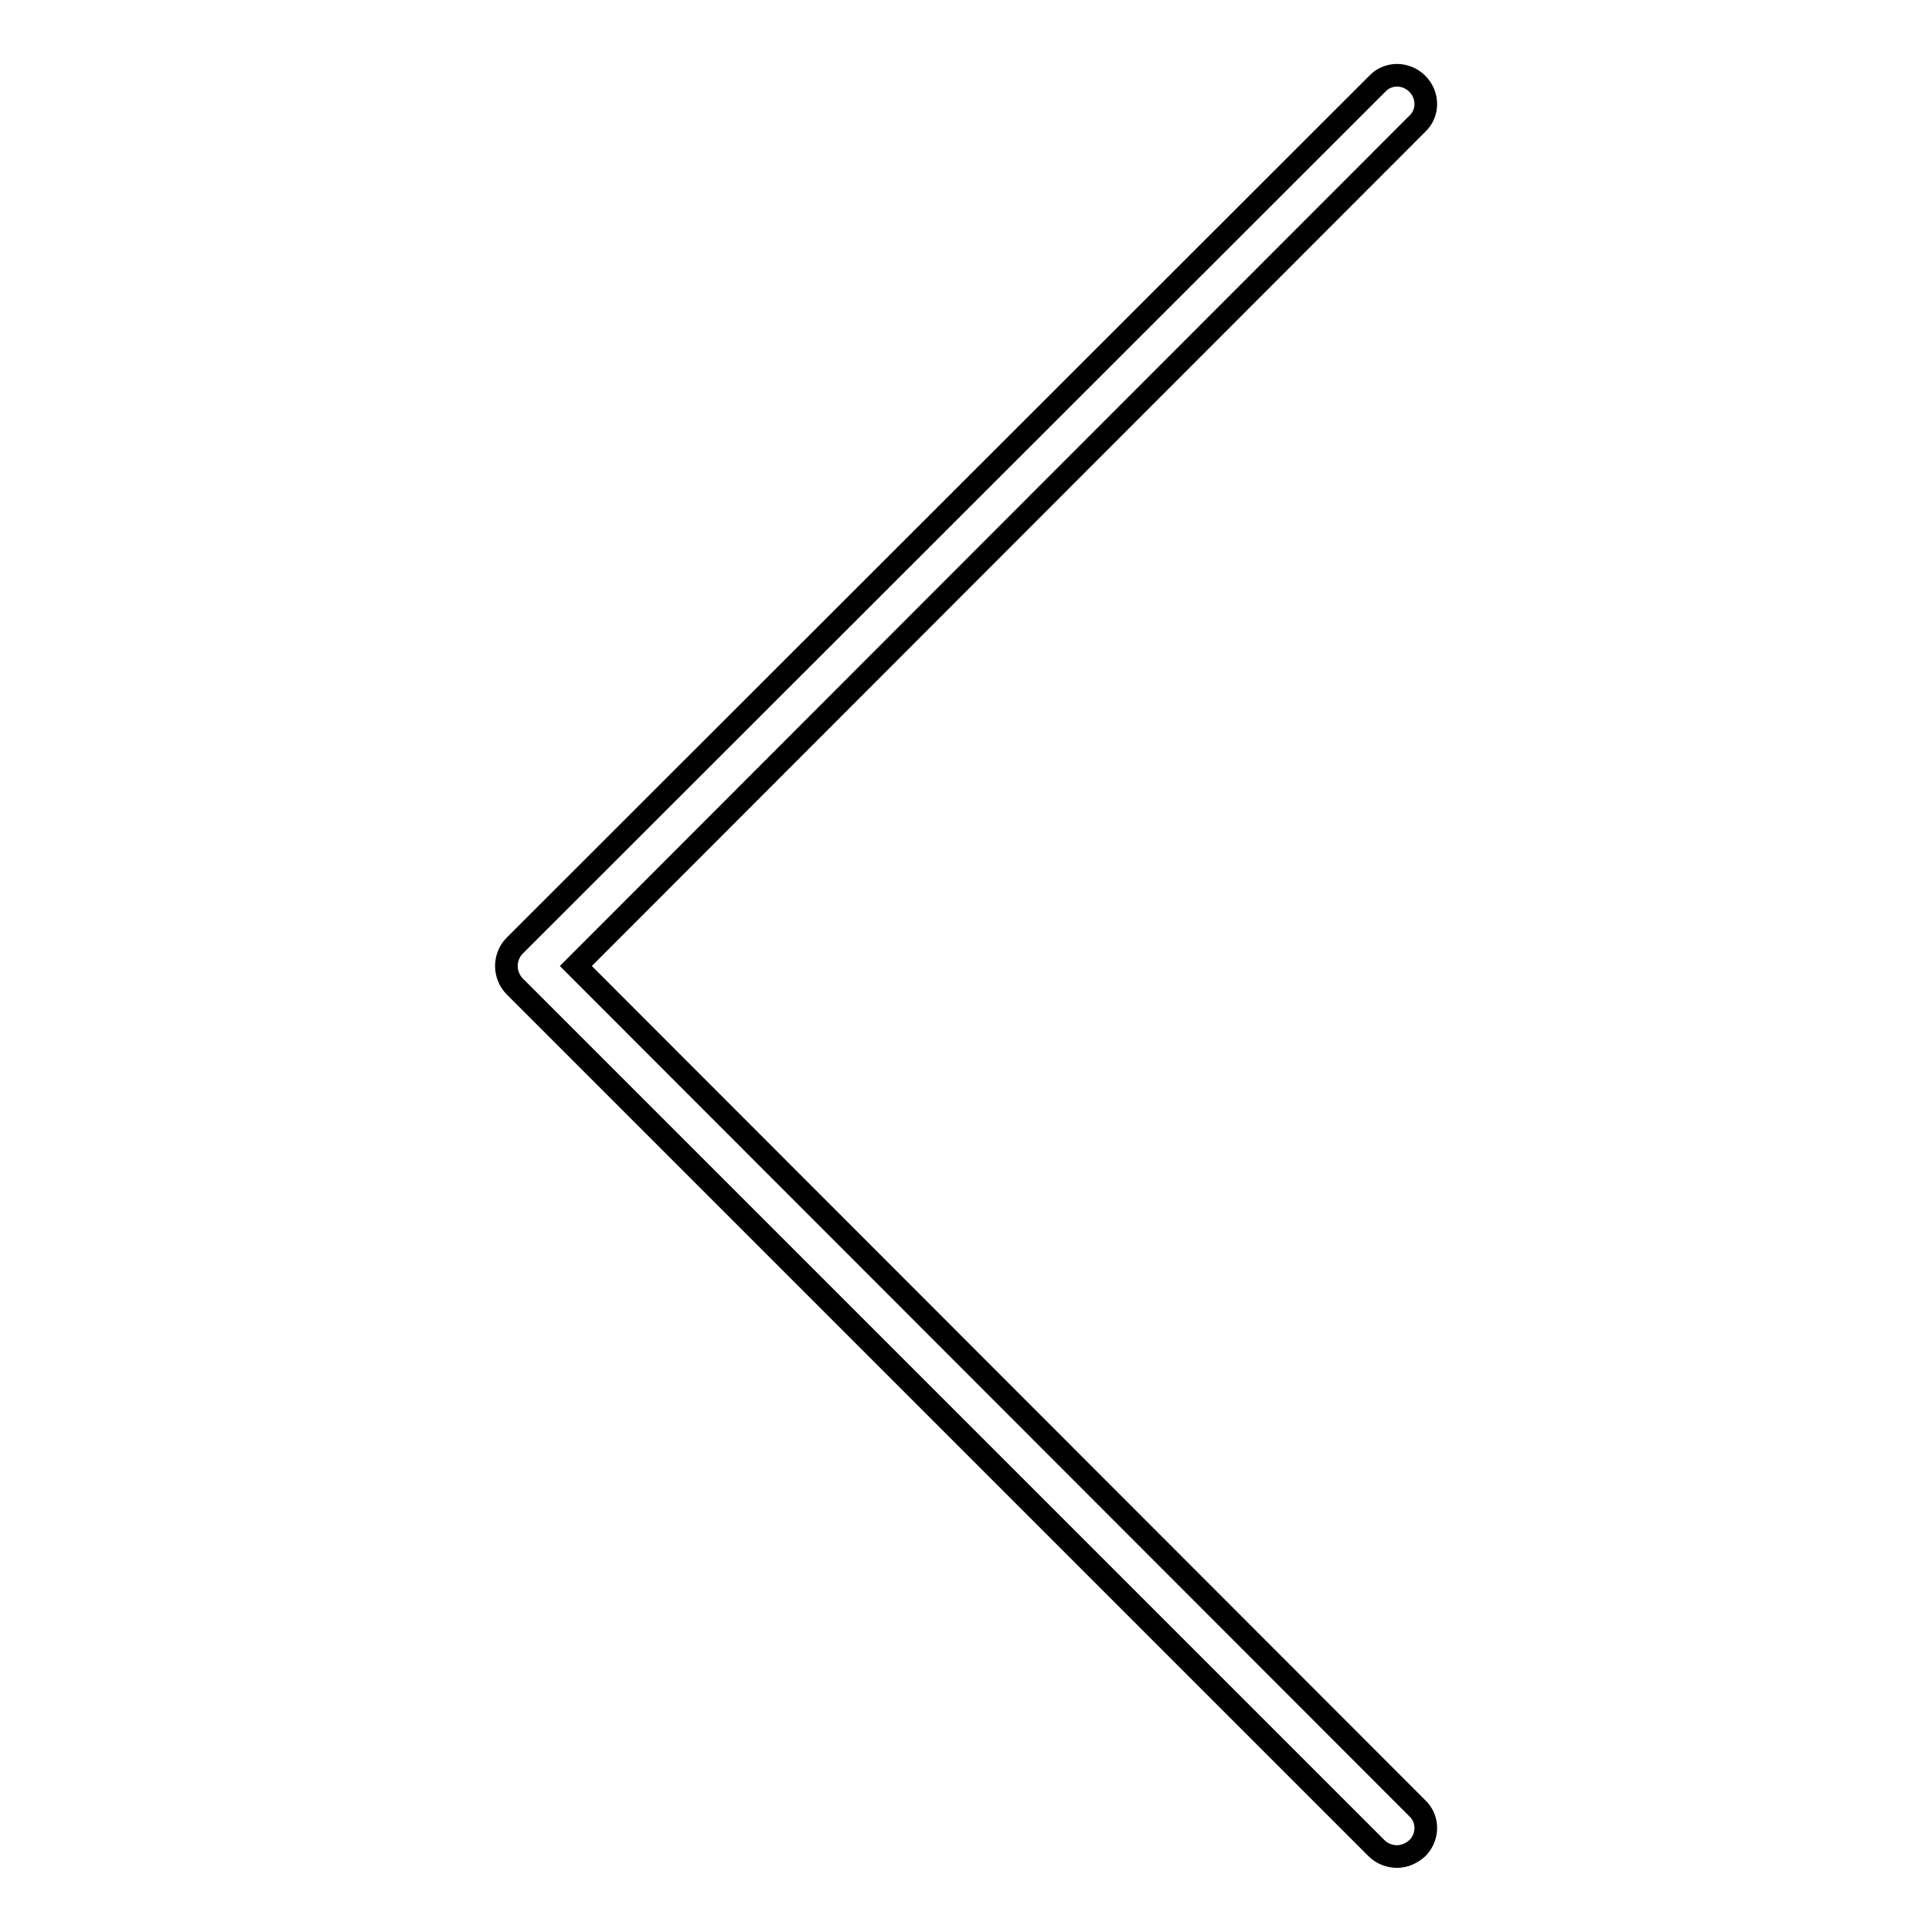 <?xml version="1.0" encoding="utf-8"?>
<!-- Svg Vector Icons : http://www.onlinewebfonts.com/icon -->
<!DOCTYPE svg PUBLIC "-//W3C//DTD SVG 1.1//EN" "http://www.w3.org/Graphics/SVG/1.1/DTD/svg11.dtd">
<svg version="1.1" xmlns="http://www.w3.org/2000/svg" xmlns:xlink="http://www.w3.org/1999/xlink" x="0px" y="0px" viewBox="0 0 256 256" enable-background="new 0 0 256 256" xml:space="preserve">
<g><g><path stroke-width="3" fill-opacity="0" stroke="#000000"  d="M187.8,11.1c-1.5-1.5-3.9-1.5-5.3,0L68.2,125.3c-0.7,0.7-1.1,1.7-1.1,2.7s0.4,2,1.1,2.7l114.2,114.2c0.7,0.7,1.7,1.1,2.7,1.1s1.9-0.4,2.7-1.1c1.5-1.5,1.5-3.9,0-5.3L76.3,128L187.8,16.4C189.3,15,189.3,12.6,187.8,11.1"/></g></g>
</svg>